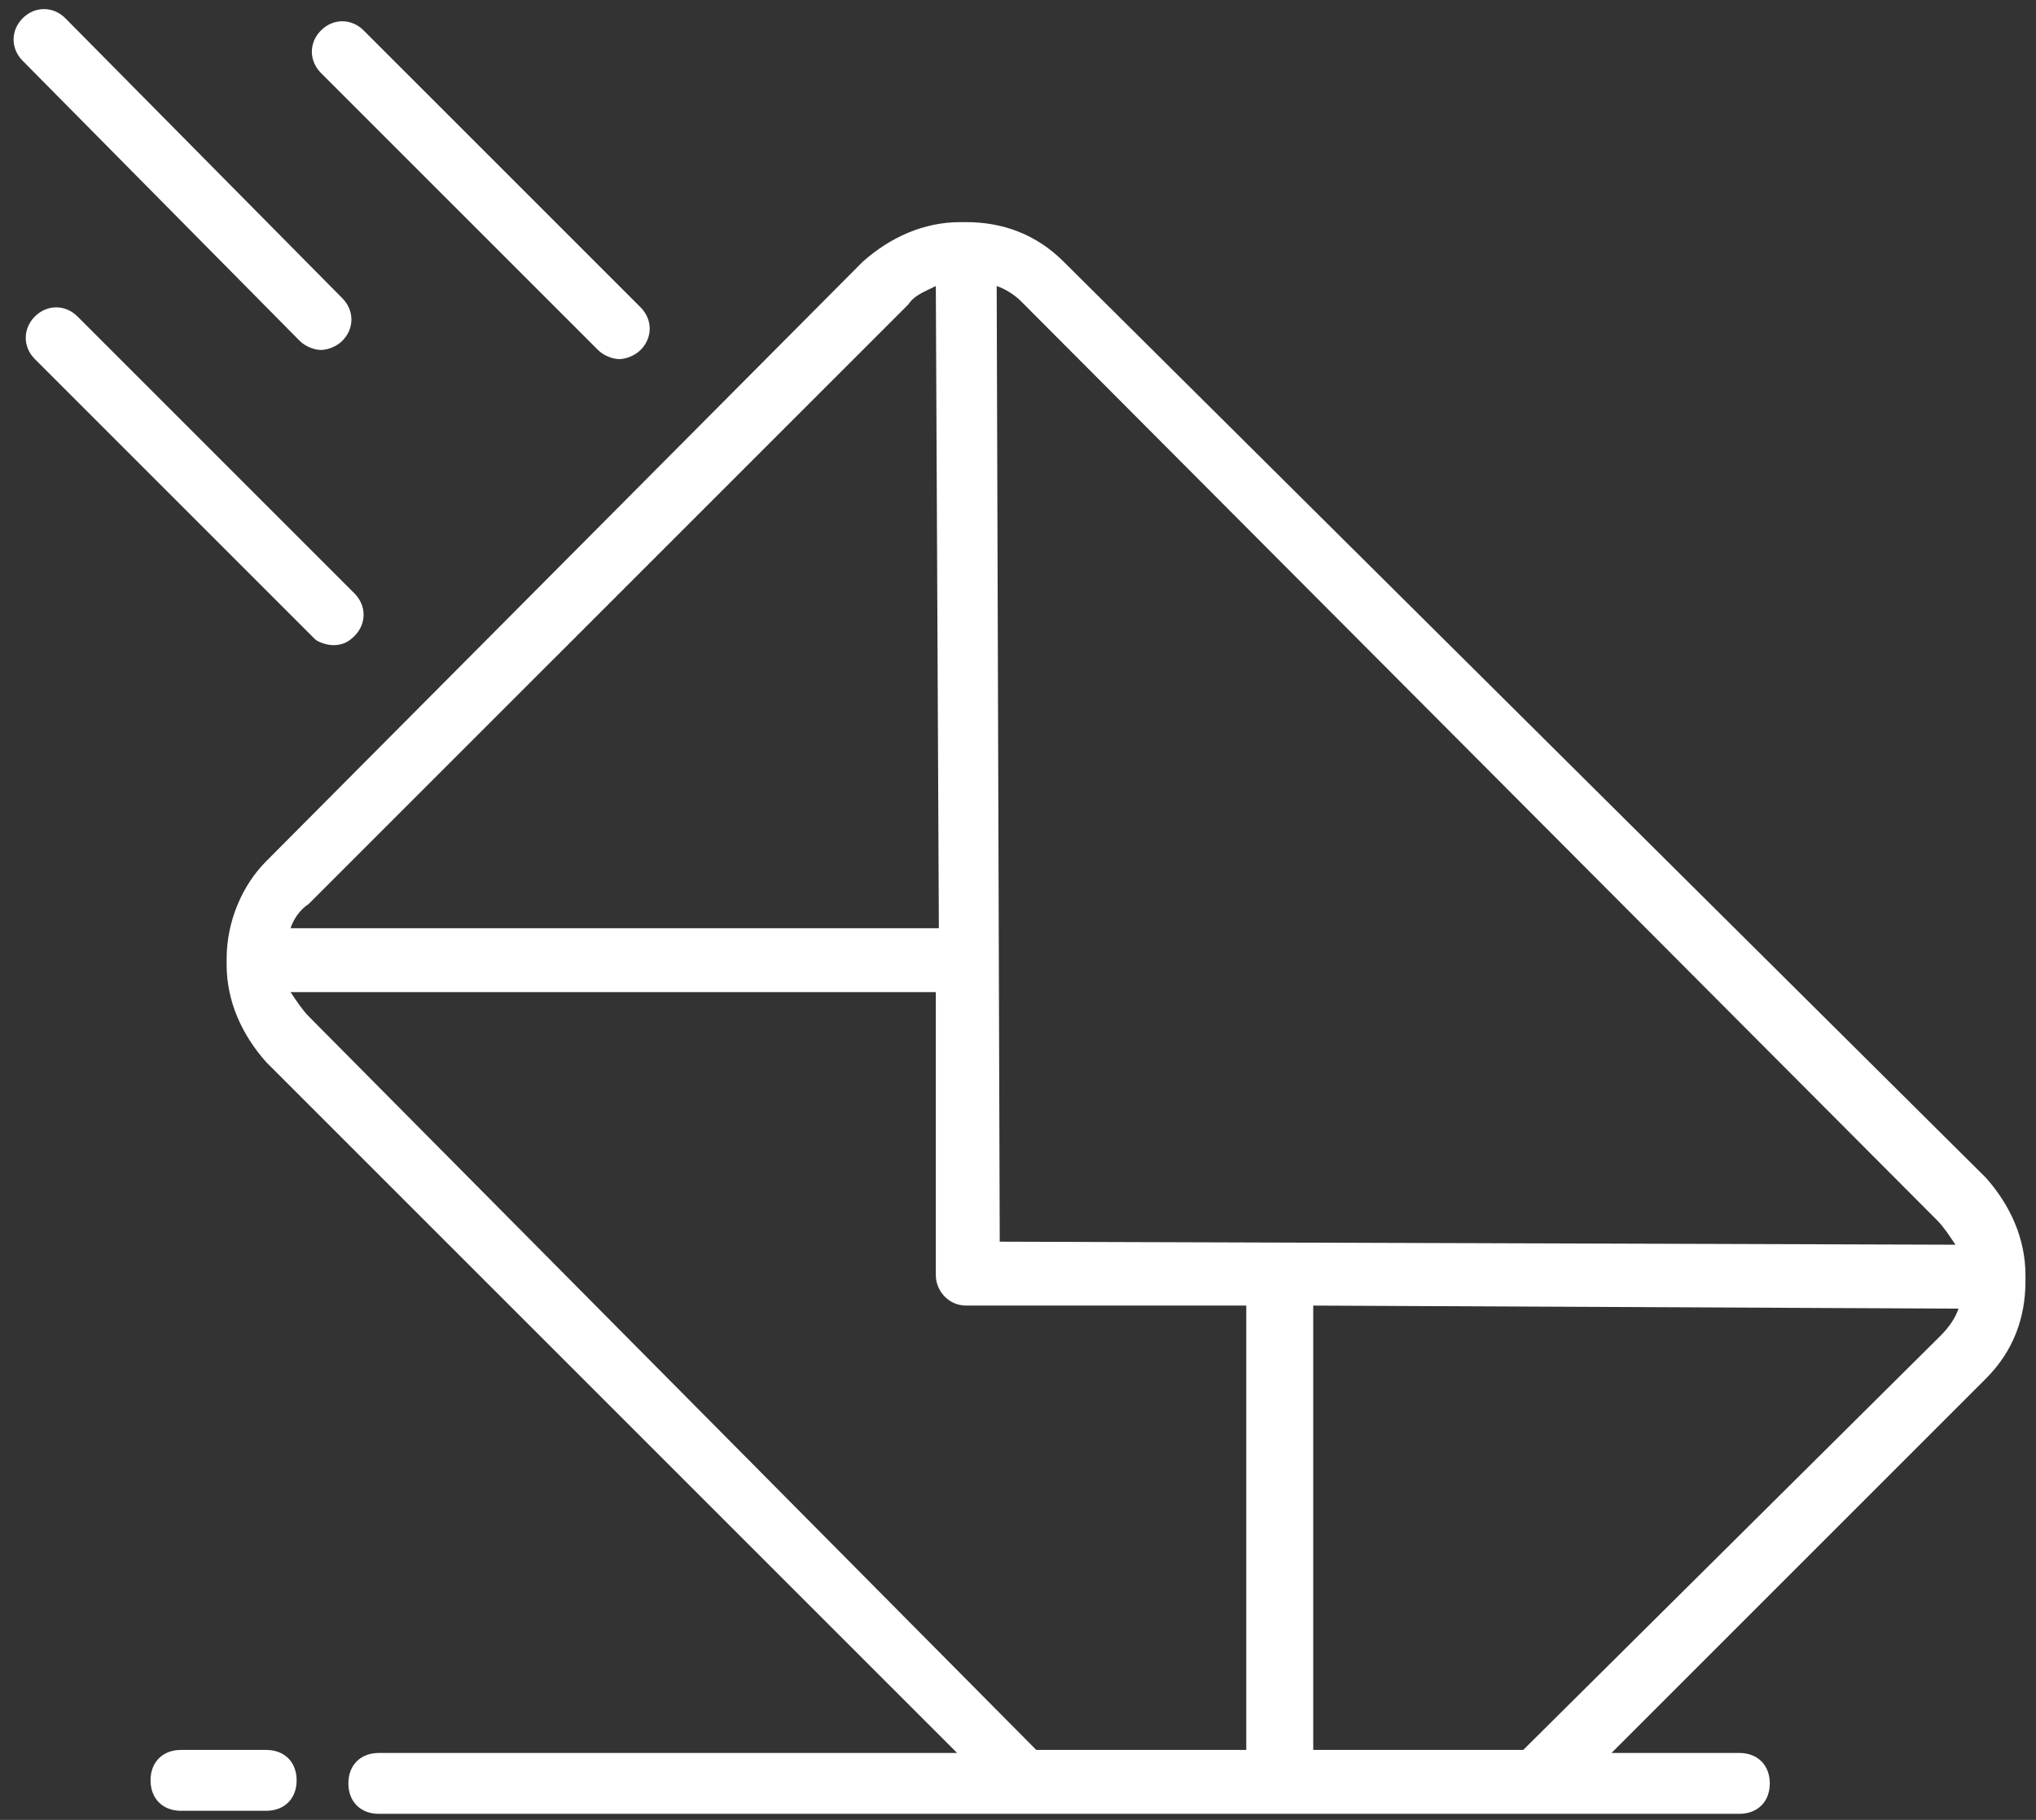 <svg xmlns="http://www.w3.org/2000/svg" width="132" height="118" viewBox="0 0 132 118" fill="none"><rect x="0" y="0" width="132" height="118" fill="#333333" stroke="none"/><path d="M17.258 55.843C15.68 57.422 14.693 59.789 14.693 62.157V62.355V62.552C14.693 64.92 15.68 67.091 17.258 68.867L62.053 113.661H24.56C23.376 113.661 22.586 114.451 22.586 115.635C22.586 116.819 23.376 117.608 24.56 117.608H66.789H83.168H99.546H112.768C113.952 117.608 114.741 116.819 114.741 115.635C114.741 114.451 113.952 113.661 112.768 113.661H104.48L128.752 89.389C130.528 87.614 131.317 85.443 131.317 83.075C131.317 83.075 131.317 83.075 131.317 82.877C131.317 82.877 131.317 82.877 131.317 82.68C131.317 80.312 130.33 78.141 128.752 76.365L68.96 16.968C67.184 15.192 65.013 14.403 62.645 14.403C62.645 14.403 62.645 14.403 62.448 14.403C62.251 14.403 62.448 14.403 62.25 14.403C59.882 14.403 57.712 15.389 55.936 16.968L17.258 55.843ZM20.021 65.907C19.626 65.512 19.232 64.92 18.837 64.328H60.672V82.68C60.672 83.667 61.461 84.653 62.645 84.653H80.8V113.464H67.184L20.021 65.907ZM98.757 113.464H85.141V84.653L126.976 84.851C126.778 85.443 126.384 86.035 125.792 86.627L98.757 113.464ZM125.594 79.128C125.989 79.523 126.384 80.115 126.778 80.707L64.816 80.51L64.618 18.547C65.21 18.744 65.802 19.139 66.197 19.534L125.594 79.128ZM60.672 18.547L60.869 60.184H18.837C19.034 59.592 19.429 59 20.021 58.605L58.896 19.731C59.291 19.139 59.882 18.942 60.672 18.547Z" fill="white"></path><path d="M21.6 41.832C22.192 41.832 22.587 41.635 22.981 41.24C23.77 40.451 23.77 39.267 22.981 38.478L5.024 20.52C4.235 19.731 3.051 19.731 2.261 20.52C1.472 21.31 1.472 22.494 2.261 23.283L20.416 41.438C20.613 41.635 21.205 41.832 21.6 41.832Z" fill="white"></path><path d="M19.429 22.099C19.824 22.493 20.416 22.691 20.811 22.691C21.205 22.691 21.797 22.493 22.192 22.099C22.981 21.309 22.981 20.125 22.192 19.336L4.235 1.181C3.445 0.392 2.261 0.392 1.472 1.181C0.683 1.971 0.683 3.155 1.472 3.944L19.429 22.099Z" fill="white"></path><path d="M38.768 22.691C39.163 23.086 39.755 23.283 40.149 23.283C40.544 23.283 41.136 23.086 41.531 22.691C42.32 21.902 42.32 20.718 41.531 19.928L23.573 1.971C22.784 1.182 21.6 1.182 20.811 1.971C20.021 2.76 20.021 3.944 20.811 4.734L38.768 22.691Z" fill="white"></path><path d="M11.733 117.411H17.258C18.442 117.411 19.232 116.621 19.232 115.437C19.232 114.253 18.442 113.464 17.258 113.464H11.733C10.549 113.464 9.76 114.253 9.76 115.437C9.76 116.621 10.549 117.411 11.733 117.411Z" fill="white"></path></svg>